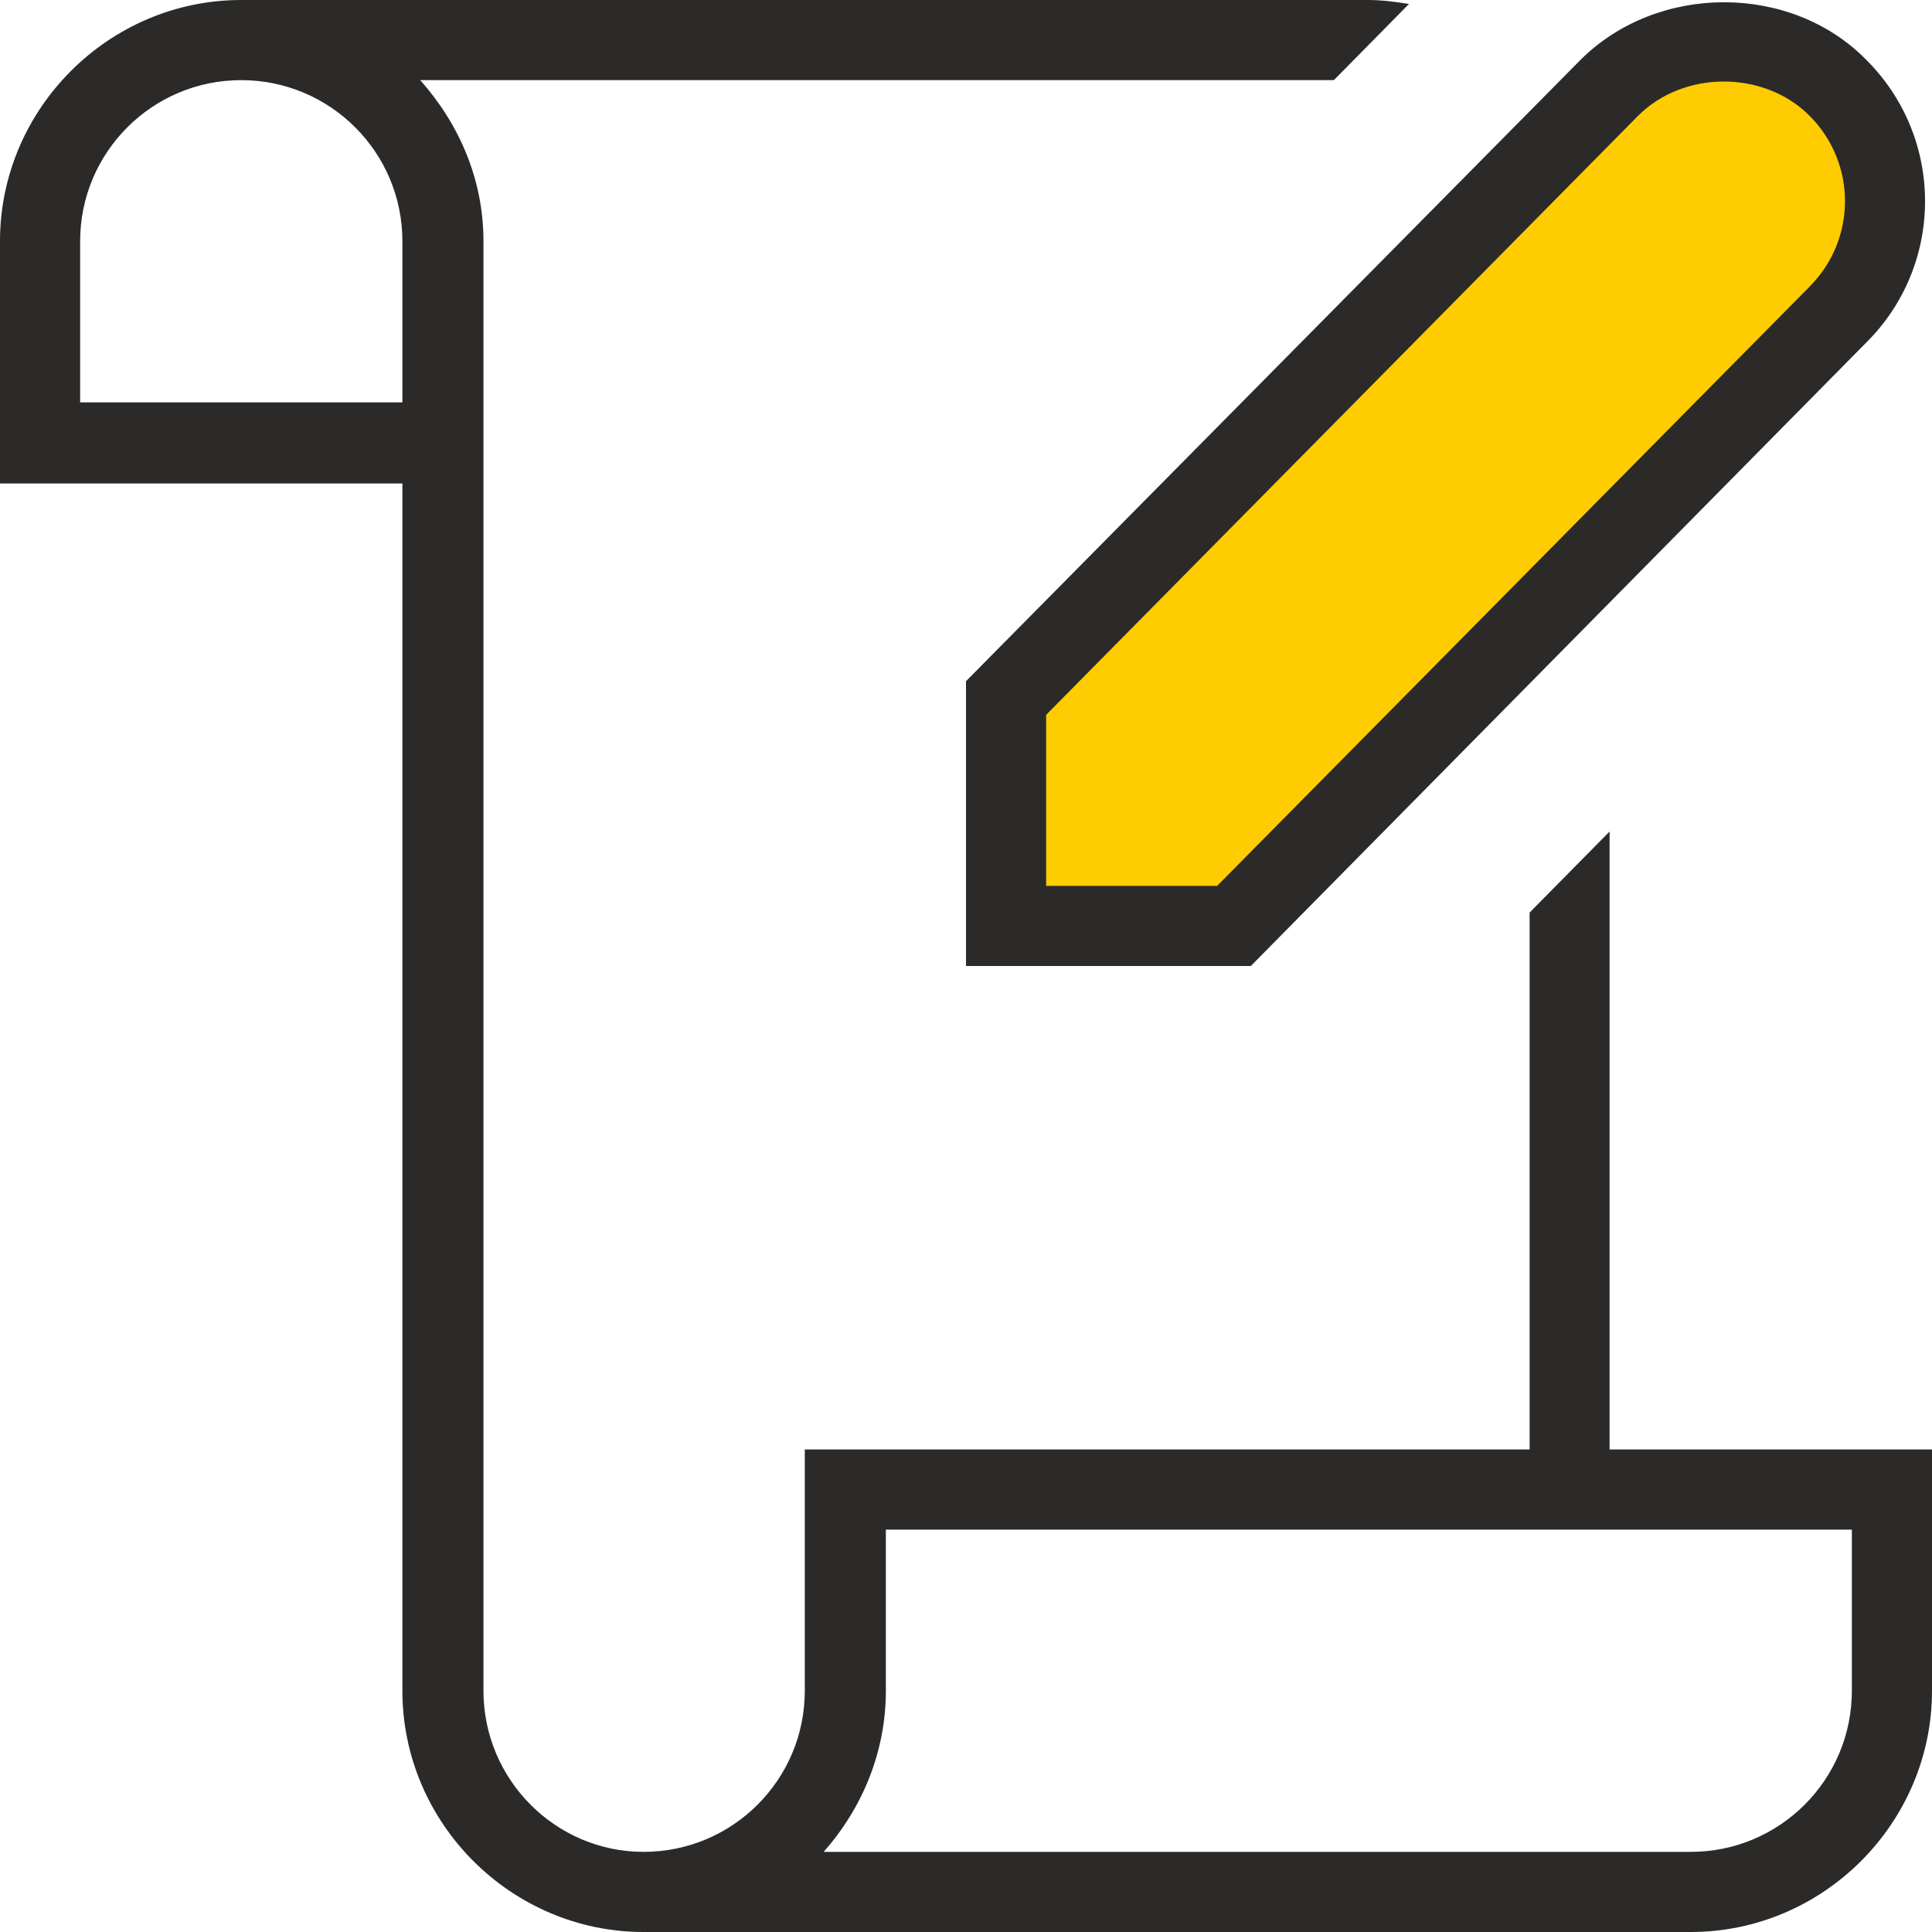 <?xml version="1.0" encoding="UTF-8"?>
<svg xmlns="http://www.w3.org/2000/svg" xmlns:xlink="http://www.w3.org/1999/xlink" width="50px" height="50px" viewBox="0 0 50 50" version="1.1">
  <g id="surface1">
    <path style=" stroke:none;fill-rule:evenodd;fill:rgb(99.608%,80%,0%);fill-opacity:1;" d="M 25.973 18.141 L 42.246 1.844 L 45.316 1.102 L 47.391 2.328 L 48.773 3.223 L 48.773 5.145 L 48.133 8.113 L 45.805 9.648 L 31.961 24.129 L 25.691 24.129 Z M 25.973 18.141 "></path>
    <path style=" stroke:none;fill-rule:nonzero;fill:rgb(16.863%,16.471%,16.078%);fill-opacity:1;" d="M 25 25 L 32.371 25 L 48.285 8.879 C 50.332 6.859 50.332 3.559 48.285 1.535 C 46.34 -0.434 42.91 -0.434 40.918 1.535 L 25 17.629 Z M 27.074 18.5 L 42.398 2.992 C 43.578 1.816 45.648 1.816 46.828 2.992 C 48.055 4.223 48.055 6.191 46.828 7.422 L 31.5 22.926 L 27.074 22.926 Z M 41.656 37.512 L 41.656 21.52 L 39.586 23.617 L 39.586 37.512 L 20.828 37.512 L 20.828 43.758 C 20.828 46.059 18.961 47.926 16.656 47.926 C 14.379 47.926 12.512 46.059 12.512 43.758 L 12.512 6.242 C 12.512 4.633 11.875 3.199 10.875 2.074 L 34.52 2.074 L 36.465 0.102 C 36.133 0.051 35.773 0 35.414 0 L 6.242 0 C 2.816 0 0 2.816 0 6.242 L 0 12.512 L 10.414 12.512 L 10.414 43.758 C 10.414 47.184 13.23 50 16.656 50 L 43.758 50 C 47.184 50 50 47.184 50 43.758 L 50 37.512 Z M 10.414 10.414 L 2.074 10.414 L 2.074 6.242 C 2.074 3.941 3.941 2.074 6.242 2.074 C 8.547 2.074 10.414 3.941 10.414 6.242 Z M 47.926 43.758 C 47.926 46.059 46.059 47.926 43.758 47.926 L 21.316 47.926 C 22.312 46.801 22.926 45.344 22.926 43.758 L 22.926 39.586 L 47.926 39.586 Z M 47.926 43.758 "></path>
  </g>
</svg>
